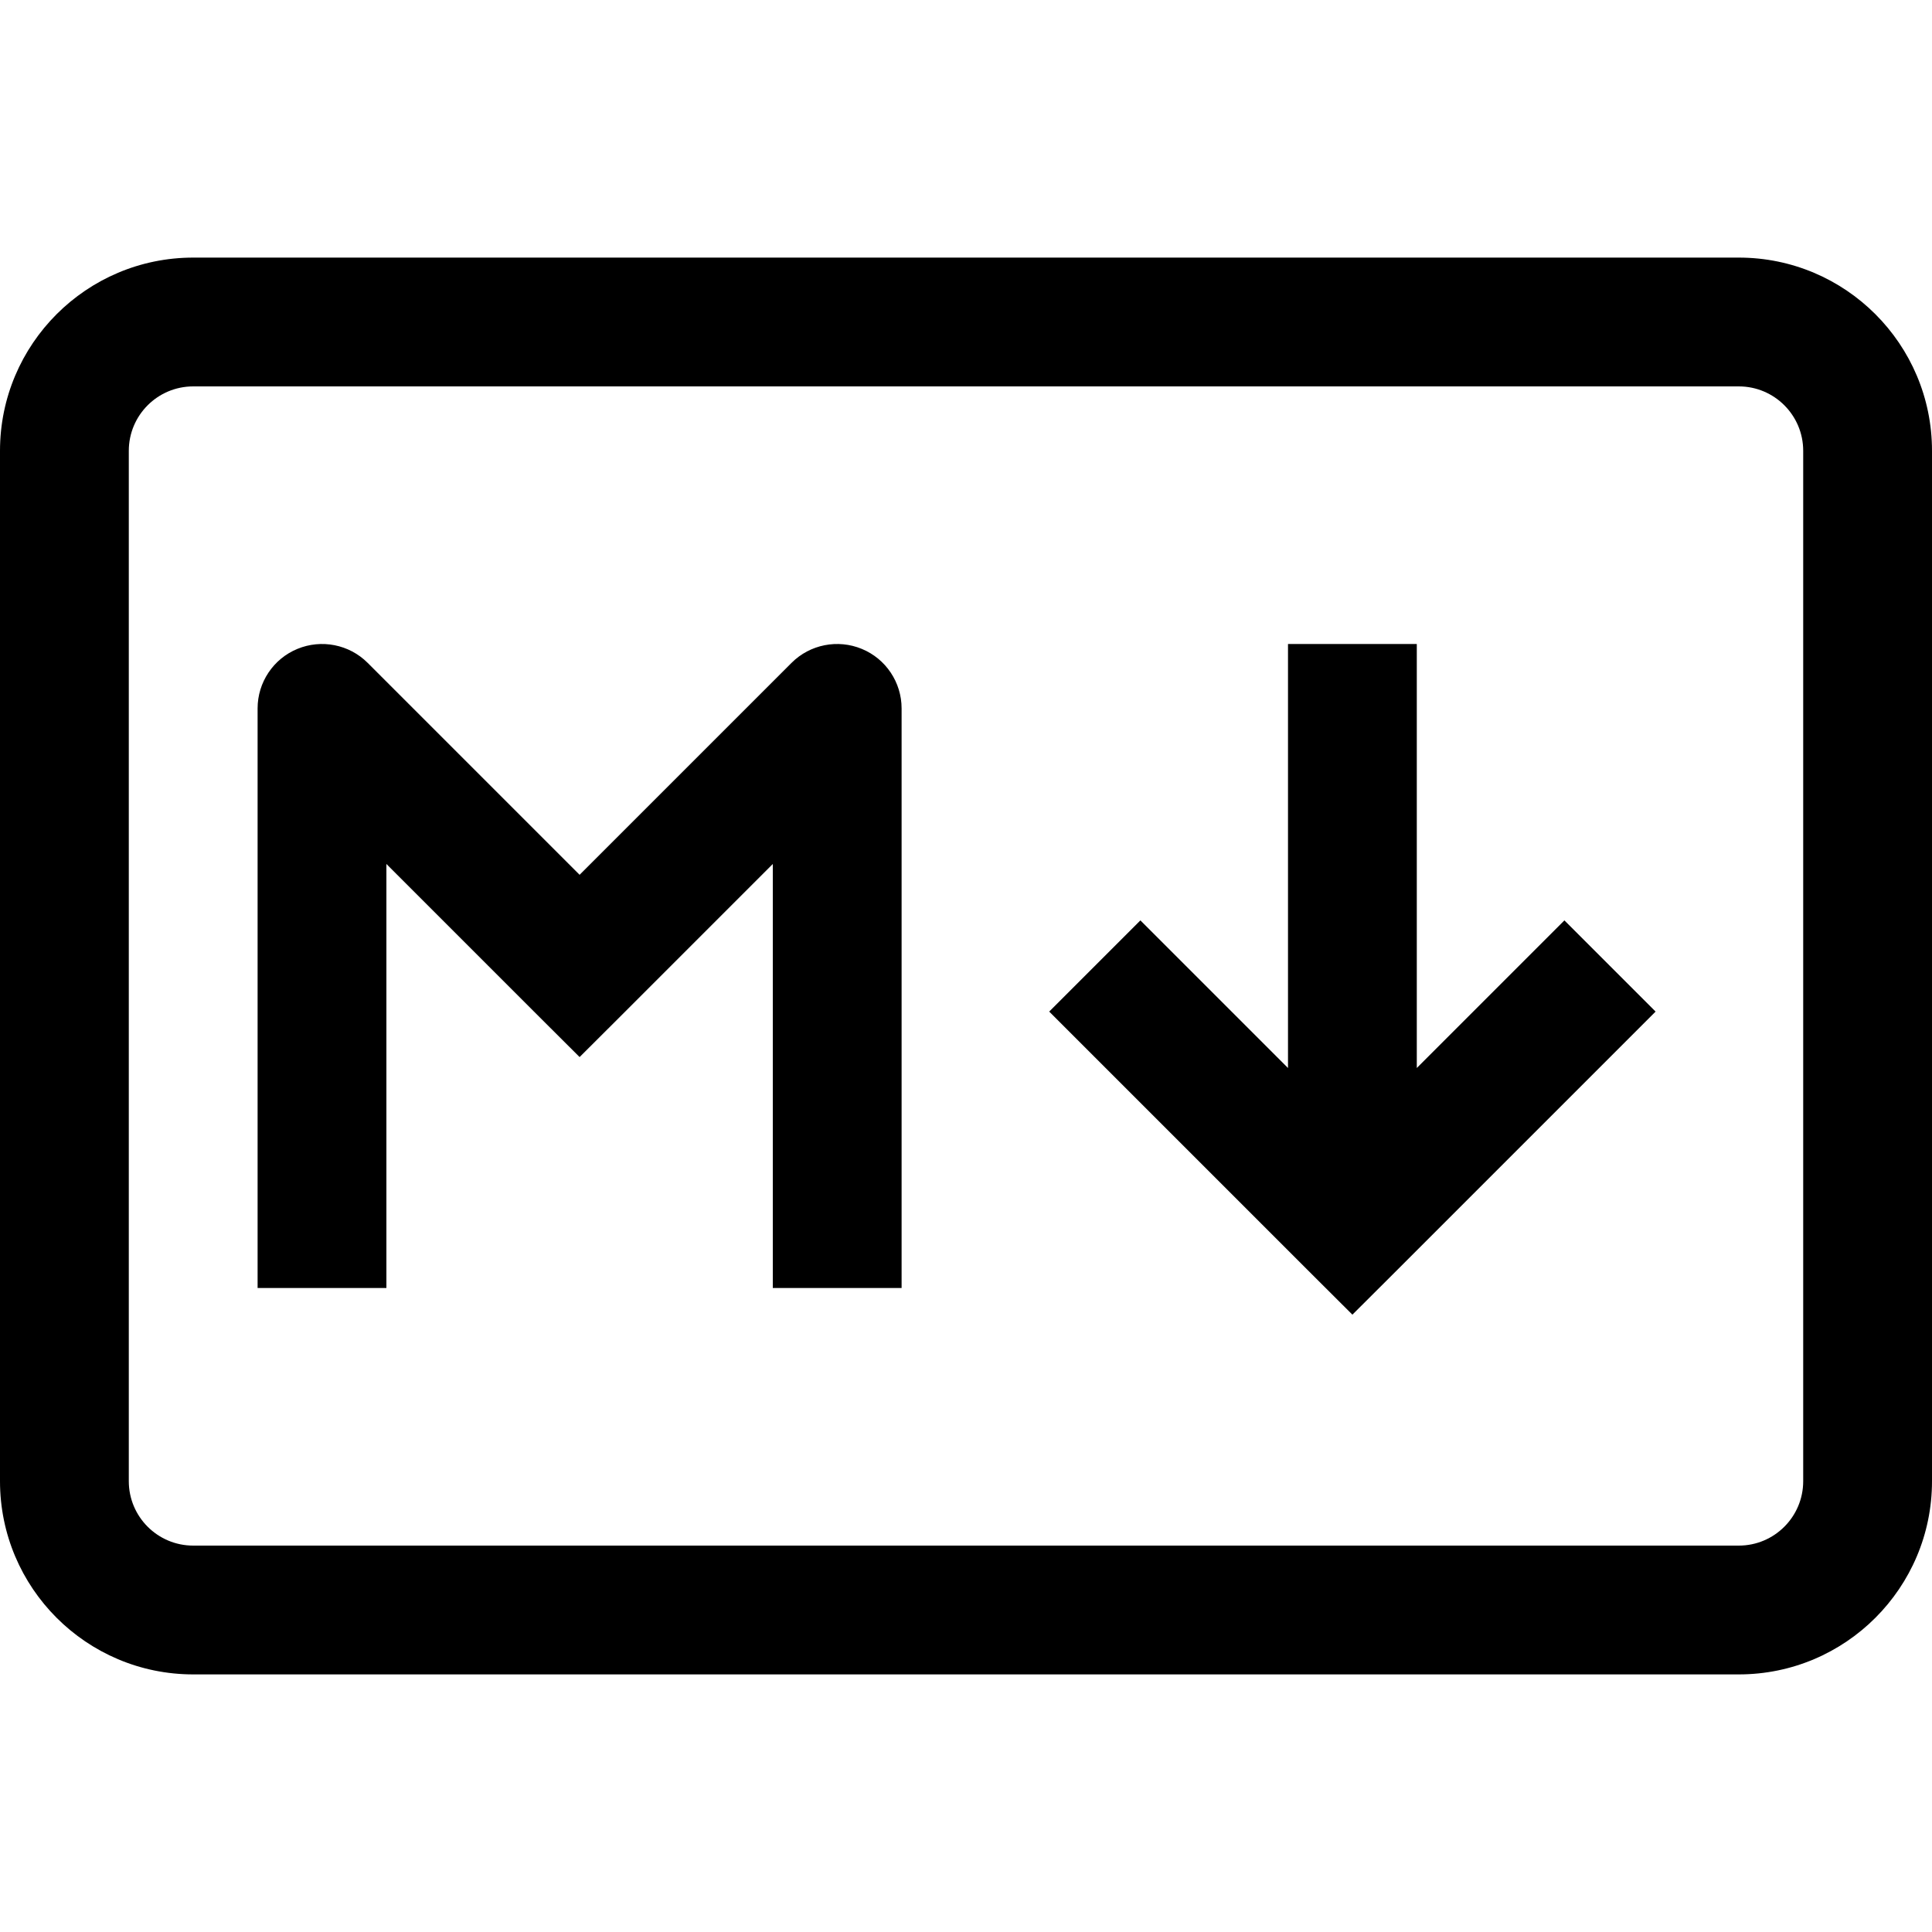 <?xml version="1.0" encoding="utf-8"?><!-- Uploaded to: SVG Repo, www.svgrepo.com, Generator: SVG Repo Mixer Tools -->
<svg width="800px" height="800px" viewBox="0 0 15 15" fill="none" xmlns="http://www.w3.org/2000/svg">
<path d="M2.5 5.5L2.854 5.146C2.711 5.003 2.495 4.961 2.309 5.038C2.122 5.115 2 5.298 2 5.5H2.5ZM4.5 7.5L4.146 7.854L4.5 8.207L4.854 7.854L4.5 7.5ZM6.5 5.5H7C7 5.298 6.878 5.115 6.691 5.038C6.505 4.961 6.289 5.003 6.146 5.146L6.5 5.5ZM10.5 9.5L10.146 9.854L10.5 10.207L10.854 9.854L10.5 9.5ZM1.5 3H13.5V2H1.5V3ZM14 3.5V11.5H15V3.5H14ZM13.5 12H1.5V13H13.5V12ZM1 11.5V3.5H0V11.5H1ZM1.5 12C1.224 12 1 11.776 1 11.5H0C0 12.328 0.672 13 1.5 13V12ZM14 11.5C14 11.776 13.776 12 13.5 12V13C14.328 13 15 12.328 15 11.5H14ZM13.5 3C13.776 3 14 3.224 14 3.5H15C15 2.672 14.328 2 13.5 2V3ZM1.5 2C0.672 2 0 2.672 0 3.5H1C1 3.224 1.224 3 1.5 3V2ZM3 10V5.5H2V10H3ZM2.146 5.854L4.146 7.854L4.854 7.146L2.854 5.146L2.146 5.854ZM4.854 7.854L6.854 5.854L6.146 5.146L4.146 7.146L4.854 7.854ZM6 5.5V10H7V5.5H6ZM10 5V9.5H11V5H10ZM8.146 7.854L10.146 9.854L10.854 9.146L8.854 7.146L8.146 7.854ZM10.854 9.854L12.854 7.854L12.146 7.146L10.146 9.146L10.854 9.854Z" fill="#000000"/>
</svg>